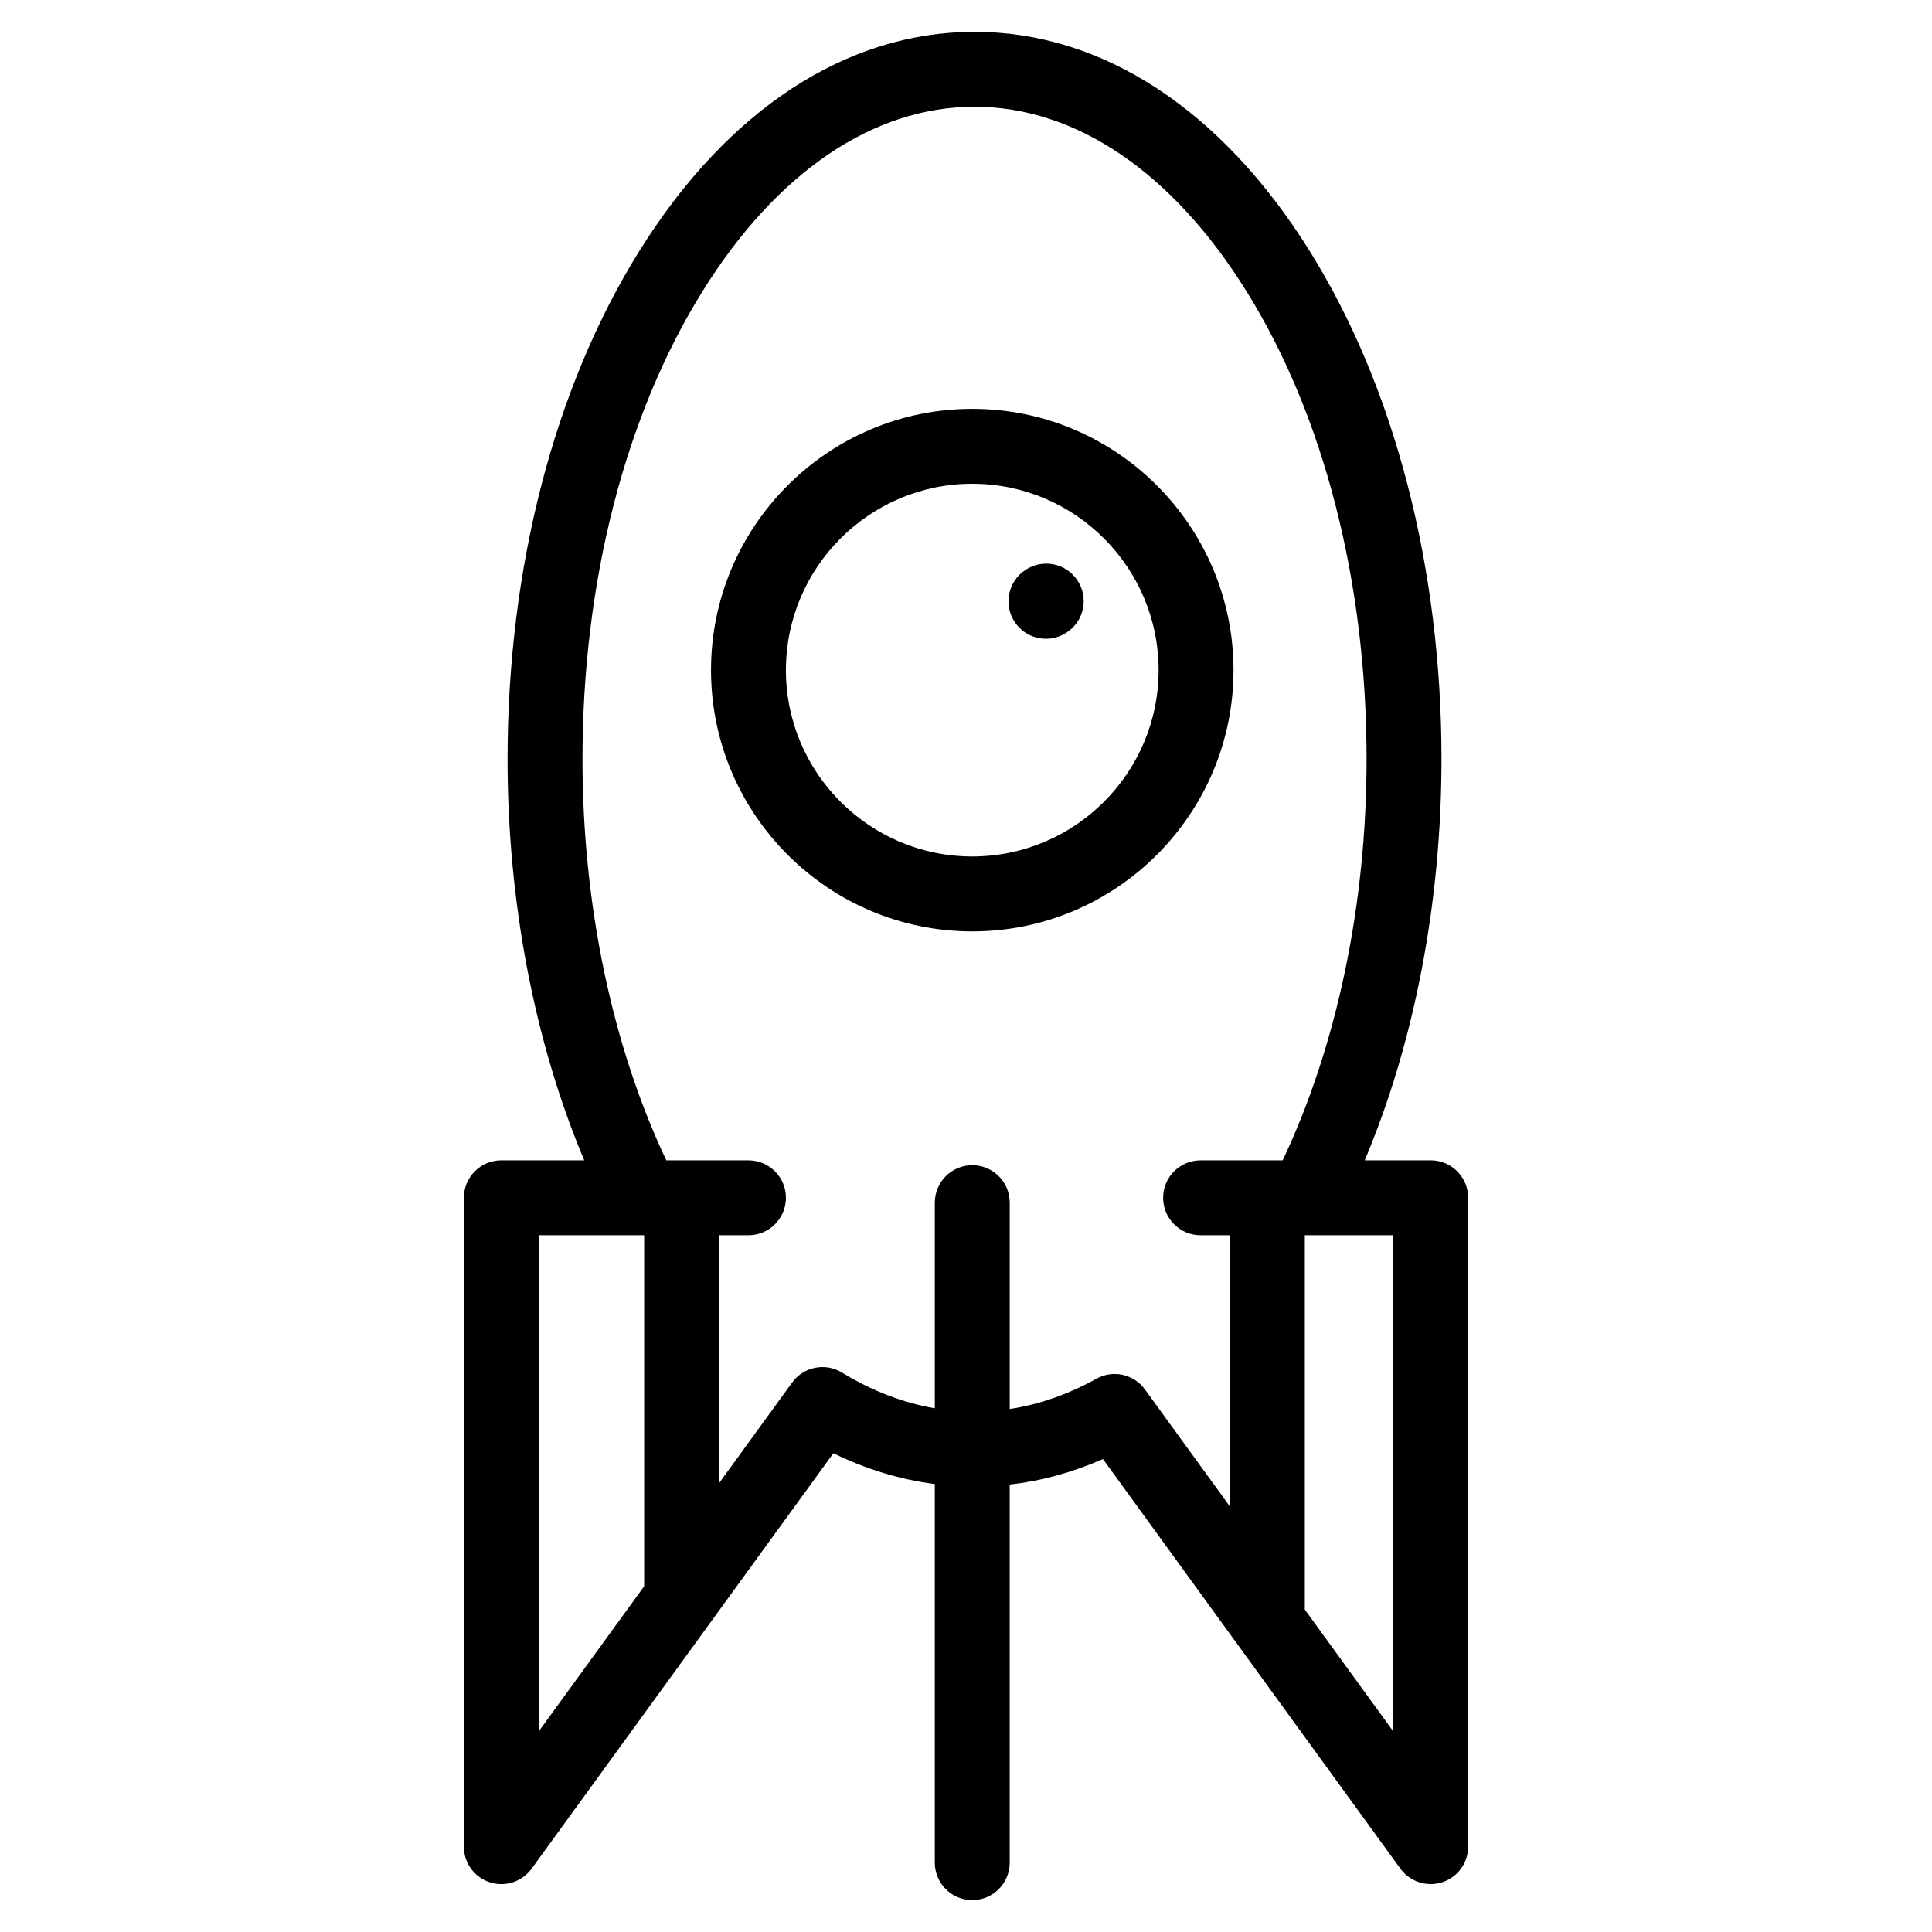 <?xml version="1.0" encoding="UTF-8"?>
<!-- The Best Svg Icon site in the world: iconSvg.co, Visit us! https://iconsvg.co -->
<svg fill="#000000" width="800px" height="800px" version="1.1" viewBox="144 144 512 512" xmlns="http://www.w3.org/2000/svg">
 <g>
  <path d="m523.15 451.5h-17.48c13.18-31.285 20.34-68.414 20.34-106.31 0-50.668-12.375-98.445-34.848-134.53-23.383-37.547-54.953-58.227-88.906-58.227-33.961 0-65.539 20.68-88.914 58.227-22.465 36.082-34.836 83.859-34.836 134.53 0 37.883 7.152 75.012 20.324 106.31h-21.977c-5.481 0-9.926 4.445-9.926 9.926v171.96c0 4.301 2.769 8.113 6.859 9.441 1.008 0.328 2.043 0.484 3.066 0.484 3.117 0 6.129-1.473 8.031-4.094l79.969-110.1c8.715 4.262 17.703 6.988 26.879 8.172v100.34c0 5.484 4.445 9.926 9.926 9.926s9.926-4.445 9.926-9.926v-100.2c8.387-0.961 16.648-3.219 24.703-6.766l78.832 108.55c2.527 3.481 7.016 4.938 11.098 3.609 4.09-1.328 6.859-5.141 6.859-9.441v-171.96c0-5.481-4.445-9.926-9.926-9.926zm-236.37 19.855h27.926v93.023l-27.93 38.449zm147.79 38.02c-7.481 4.156-15.184 6.836-22.984 8.027v-54.688c0-5.484-4.445-9.926-9.926-9.926s-9.926 4.445-9.926 9.926v54.5c-8.395-1.441-16.637-4.602-24.605-9.469-4.414-2.695-10.164-1.547-13.203 2.641l-19.363 26.66v-65.691h7.789c5.481 0 9.926-4.445 9.926-9.926 0-5.481-4.445-9.926-9.926-9.926h-21.773c-14.352-30.34-22.215-67.816-22.215-106.31 0-47.012 11.305-91.062 31.836-124.04 19.617-31.512 45.211-48.867 72.059-48.867 26.84 0 52.43 17.355 72.051 48.867 20.539 32.98 31.848 77.031 31.848 124.04 0 38.516-7.875 75.992-22.238 106.31h-21.75c-5.481 0-9.926 4.445-9.926 9.926 0 5.481 4.445 9.926 9.926 9.926h7.762v71.859l-22.512-30.996c-2.945-4.062-8.461-5.281-12.848-2.844zm78.656 93.449-23.438-32.273v-99.195h23.438z"/>
  <path d="m401.66 252.35c-38.176 0-69.234 31.059-69.234 69.238 0 38.176 31.059 69.238 69.234 69.238s69.234-31.059 69.234-69.238c0-38.176-31.059-69.238-69.234-69.238zm0 118.62c-27.23 0-49.383-22.152-49.383-49.383 0-27.23 22.152-49.383 49.383-49.383s49.383 22.152 49.383 49.383c0 27.23-22.156 49.383-49.383 49.383z"/>
  <path d="m415.78 295.02-0.082 0.055c-4.57 3.027-5.82 9.188-2.789 13.758 1.91 2.883 5.066 4.445 8.285 4.445 1.883 0 3.789-0.535 5.473-1.652l0.082-0.055c4.57-3.027 5.82-9.188 2.789-13.758-3.031-4.57-9.184-5.824-13.758-2.793z"/>
 </g>
</svg>
